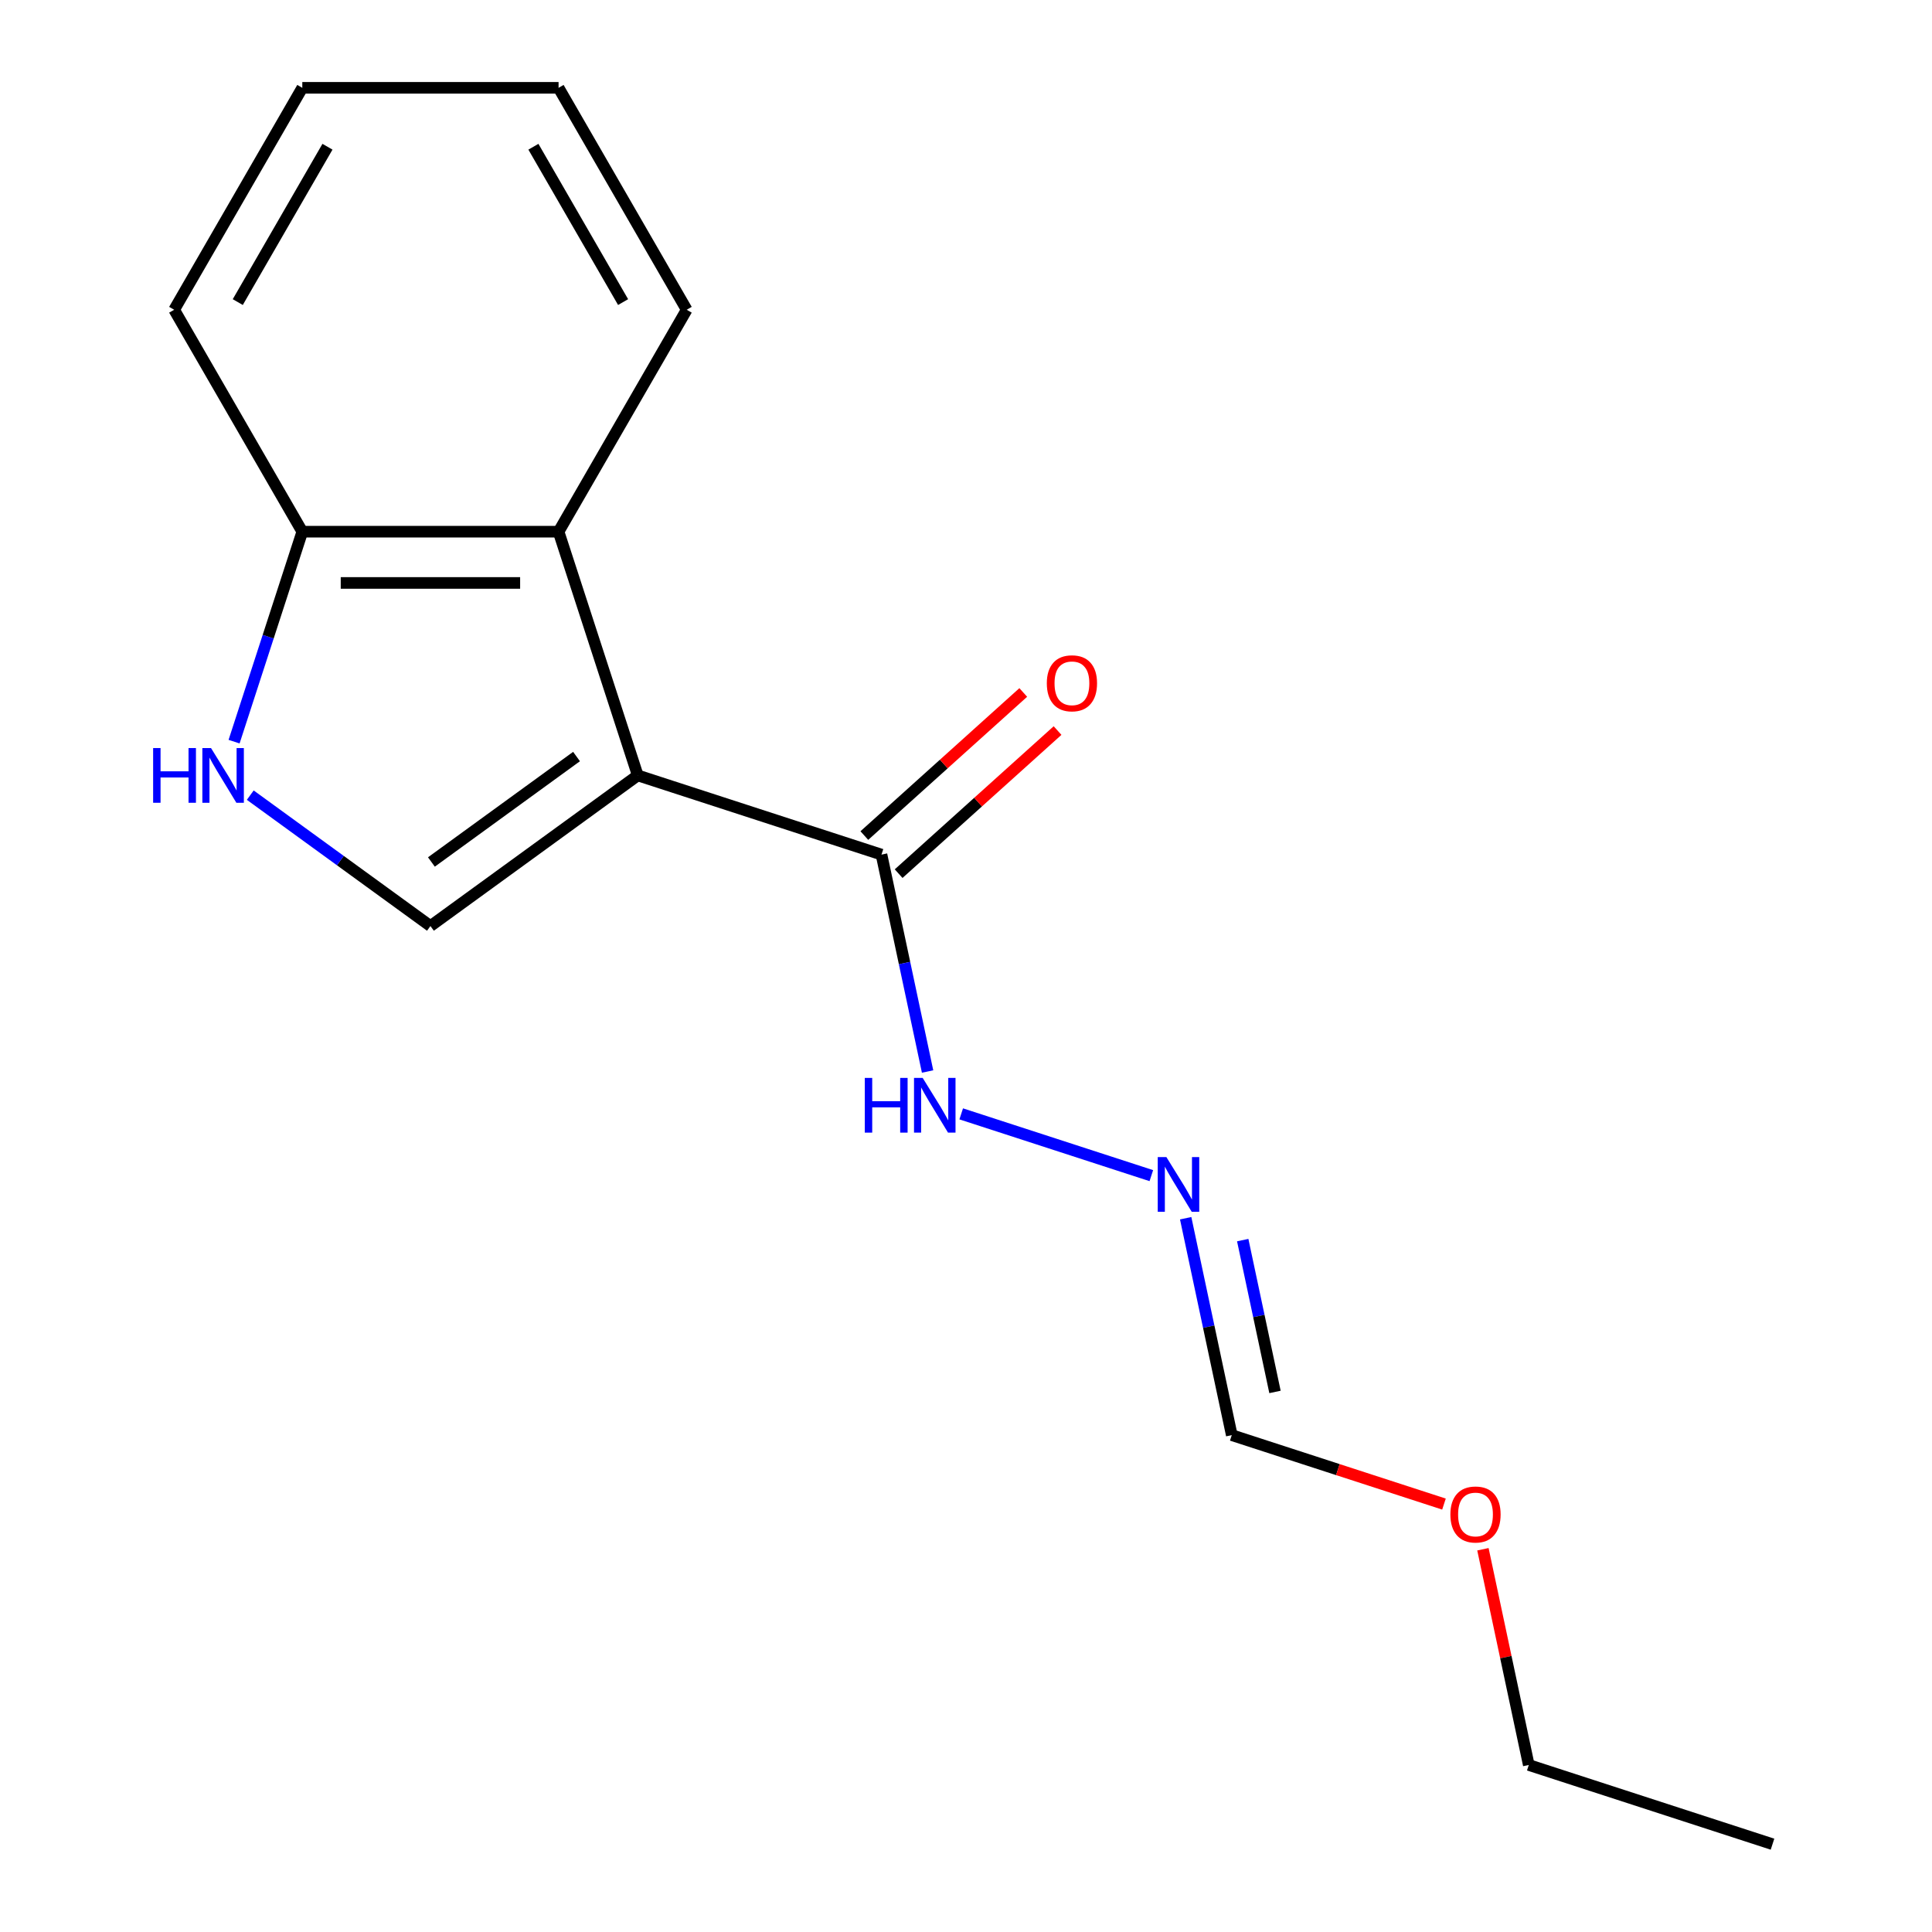 <?xml version='1.0' encoding='iso-8859-1'?>
<svg version='1.1' baseProfile='full'
              xmlns='http://www.w3.org/2000/svg'
                      xmlns:rdkit='http://www.rdkit.org/xml'
                      xmlns:xlink='http://www.w3.org/1999/xlink'
                  xml:space='preserve'
width='1000px' height='1000px' viewBox='0 0 1000 1000'>
<!-- END OF HEADER -->
<rect style='opacity:1.0;fill:#FFFFFF;stroke:none' width='1000' height='1000' x='0' y='0'> </rect>
<path class='bond-0' d='M 330.104,401.352 L 222.793,479.319' style='fill:none;fill-rule:evenodd;stroke:#000000;stroke-width:6px;stroke-linecap:butt;stroke-linejoin:miter;stroke-opacity:1' />
<path class='bond-0' d='M 298.414,391.585 L 223.296,446.161' style='fill:none;fill-rule:evenodd;stroke:#000000;stroke-width:6px;stroke-linecap:butt;stroke-linejoin:miter;stroke-opacity:1' />
<path class='bond-1' d='M 330.104,401.352 L 289.115,275.201' style='fill:none;fill-rule:evenodd;stroke:#000000;stroke-width:6px;stroke-linecap:butt;stroke-linejoin:miter;stroke-opacity:1' />
<path class='bond-3' d='M 330.104,401.352 L 456.256,442.342' style='fill:none;fill-rule:evenodd;stroke:#000000;stroke-width:6px;stroke-linecap:butt;stroke-linejoin:miter;stroke-opacity:1' />
<path class='bond-2' d='M 222.793,479.319 L 176.165,445.442' style='fill:none;fill-rule:evenodd;stroke:#000000;stroke-width:6px;stroke-linecap:butt;stroke-linejoin:miter;stroke-opacity:1' />
<path class='bond-2' d='M 176.165,445.442 L 129.537,411.565' style='fill:none;fill-rule:evenodd;stroke:#0000FF;stroke-width:6px;stroke-linecap:butt;stroke-linejoin:miter;stroke-opacity:1' />
<path class='bond-4' d='M 289.115,275.201 L 156.471,275.201' style='fill:none;fill-rule:evenodd;stroke:#000000;stroke-width:6px;stroke-linecap:butt;stroke-linejoin:miter;stroke-opacity:1' />
<path class='bond-4' d='M 269.218,301.729 L 176.367,301.729' style='fill:none;fill-rule:evenodd;stroke:#000000;stroke-width:6px;stroke-linecap:butt;stroke-linejoin:miter;stroke-opacity:1' />
<path class='bond-10' d='M 289.115,275.201 L 355.436,160.328' style='fill:none;fill-rule:evenodd;stroke:#000000;stroke-width:6px;stroke-linecap:butt;stroke-linejoin:miter;stroke-opacity:1' />
<path class='bond-16' d='M 121.16,383.876 L 138.815,329.538' style='fill:none;fill-rule:evenodd;stroke:#0000FF;stroke-width:6px;stroke-linecap:butt;stroke-linejoin:miter;stroke-opacity:1' />
<path class='bond-16' d='M 138.815,329.538 L 156.471,275.201' style='fill:none;fill-rule:evenodd;stroke:#000000;stroke-width:6px;stroke-linecap:butt;stroke-linejoin:miter;stroke-opacity:1' />
<path class='bond-7' d='M 456.256,442.342 L 468.187,498.476' style='fill:none;fill-rule:evenodd;stroke:#000000;stroke-width:6px;stroke-linecap:butt;stroke-linejoin:miter;stroke-opacity:1' />
<path class='bond-7' d='M 468.187,498.476 L 480.119,554.611' style='fill:none;fill-rule:evenodd;stroke:#0000FF;stroke-width:6px;stroke-linecap:butt;stroke-linejoin:miter;stroke-opacity:1' />
<path class='bond-8' d='M 465.131,452.199 L 506.26,415.167' style='fill:none;fill-rule:evenodd;stroke:#000000;stroke-width:6px;stroke-linecap:butt;stroke-linejoin:miter;stroke-opacity:1' />
<path class='bond-8' d='M 506.26,415.167 L 547.389,378.134' style='fill:none;fill-rule:evenodd;stroke:#FF0000;stroke-width:6px;stroke-linecap:butt;stroke-linejoin:miter;stroke-opacity:1' />
<path class='bond-8' d='M 447.38,432.484 L 488.509,395.452' style='fill:none;fill-rule:evenodd;stroke:#000000;stroke-width:6px;stroke-linecap:butt;stroke-linejoin:miter;stroke-opacity:1' />
<path class='bond-8' d='M 488.509,395.452 L 529.638,358.419' style='fill:none;fill-rule:evenodd;stroke:#FF0000;stroke-width:6px;stroke-linecap:butt;stroke-linejoin:miter;stroke-opacity:1' />
<path class='bond-11' d='M 156.471,275.201 L 90.149,160.328' style='fill:none;fill-rule:evenodd;stroke:#000000;stroke-width:6px;stroke-linecap:butt;stroke-linejoin:miter;stroke-opacity:1' />
<path class='bond-5' d='M 595.93,608.509 L 497.52,576.534' style='fill:none;fill-rule:evenodd;stroke:#0000FF;stroke-width:6px;stroke-linecap:butt;stroke-linejoin:miter;stroke-opacity:1' />
<path class='bond-6' d='M 613.7,630.552 L 625.632,686.687' style='fill:none;fill-rule:evenodd;stroke:#0000FF;stroke-width:6px;stroke-linecap:butt;stroke-linejoin:miter;stroke-opacity:1' />
<path class='bond-6' d='M 625.632,686.687 L 637.564,742.822' style='fill:none;fill-rule:evenodd;stroke:#000000;stroke-width:6px;stroke-linecap:butt;stroke-linejoin:miter;stroke-opacity:1' />
<path class='bond-6' d='M 643.229,641.877 L 651.581,681.171' style='fill:none;fill-rule:evenodd;stroke:#0000FF;stroke-width:6px;stroke-linecap:butt;stroke-linejoin:miter;stroke-opacity:1' />
<path class='bond-6' d='M 651.581,681.171 L 659.933,720.466' style='fill:none;fill-rule:evenodd;stroke:#000000;stroke-width:6px;stroke-linecap:butt;stroke-linejoin:miter;stroke-opacity:1' />
<path class='bond-9' d='M 637.564,742.822 L 692.482,760.666' style='fill:none;fill-rule:evenodd;stroke:#000000;stroke-width:6px;stroke-linecap:butt;stroke-linejoin:miter;stroke-opacity:1' />
<path class='bond-9' d='M 692.482,760.666 L 747.4,778.509' style='fill:none;fill-rule:evenodd;stroke:#FF0000;stroke-width:6px;stroke-linecap:butt;stroke-linejoin:miter;stroke-opacity:1' />
<path class='bond-12' d='M 767.558,801.887 L 779.426,857.722' style='fill:none;fill-rule:evenodd;stroke:#FF0000;stroke-width:6px;stroke-linecap:butt;stroke-linejoin:miter;stroke-opacity:1' />
<path class='bond-12' d='M 779.426,857.722 L 791.294,913.556' style='fill:none;fill-rule:evenodd;stroke:#000000;stroke-width:6px;stroke-linecap:butt;stroke-linejoin:miter;stroke-opacity:1' />
<path class='bond-13' d='M 355.436,160.328 L 289.115,45.455' style='fill:none;fill-rule:evenodd;stroke:#000000;stroke-width:6px;stroke-linecap:butt;stroke-linejoin:miter;stroke-opacity:1' />
<path class='bond-13' d='M 322.514,156.361 L 276.088,75.95' style='fill:none;fill-rule:evenodd;stroke:#000000;stroke-width:6px;stroke-linecap:butt;stroke-linejoin:miter;stroke-opacity:1' />
<path class='bond-17' d='M 90.149,160.328 L 156.471,45.455' style='fill:none;fill-rule:evenodd;stroke:#000000;stroke-width:6px;stroke-linecap:butt;stroke-linejoin:miter;stroke-opacity:1' />
<path class='bond-17' d='M 123.071,156.361 L 169.497,75.95' style='fill:none;fill-rule:evenodd;stroke:#000000;stroke-width:6px;stroke-linecap:butt;stroke-linejoin:miter;stroke-opacity:1' />
<path class='bond-14' d='M 791.294,913.556 L 917.446,954.545' style='fill:none;fill-rule:evenodd;stroke:#000000;stroke-width:6px;stroke-linecap:butt;stroke-linejoin:miter;stroke-opacity:1' />
<path class='bond-15' d='M 289.115,45.455 L 156.471,45.455' style='fill:none;fill-rule:evenodd;stroke:#000000;stroke-width:6px;stroke-linecap:butt;stroke-linejoin:miter;stroke-opacity:1' />
<path  class='atom-3' d='M 79.261 387.192
L 83.101 387.192
L 83.101 399.232
L 97.581 399.232
L 97.581 387.192
L 101.421 387.192
L 101.421 415.512
L 97.581 415.512
L 97.581 402.432
L 83.101 402.432
L 83.101 415.512
L 79.261 415.512
L 79.261 387.192
' fill='#0000FF'/>
<path  class='atom-3' d='M 109.221 387.192
L 118.501 402.192
Q 119.421 403.672, 120.901 406.352
Q 122.381 409.032, 122.461 409.192
L 122.461 387.192
L 126.221 387.192
L 126.221 415.512
L 122.341 415.512
L 112.381 399.112
Q 111.221 397.192, 109.981 394.992
Q 108.781 392.792, 108.421 392.112
L 108.421 415.512
L 104.741 415.512
L 104.741 387.192
L 109.221 387.192
' fill='#0000FF'/>
<path  class='atom-6' d='M 603.726 598.916
L 613.006 613.916
Q 613.926 615.396, 615.406 618.076
Q 616.886 620.756, 616.966 620.916
L 616.966 598.916
L 620.726 598.916
L 620.726 627.236
L 616.846 627.236
L 606.886 610.836
Q 605.726 608.916, 604.486 606.716
Q 603.286 604.516, 602.926 603.836
L 602.926 627.236
L 599.246 627.236
L 599.246 598.916
L 603.726 598.916
' fill='#0000FF'/>
<path  class='atom-8' d='M 447.614 557.927
L 451.454 557.927
L 451.454 569.967
L 465.934 569.967
L 465.934 557.927
L 469.774 557.927
L 469.774 586.247
L 465.934 586.247
L 465.934 573.167
L 451.454 573.167
L 451.454 586.247
L 447.614 586.247
L 447.614 557.927
' fill='#0000FF'/>
<path  class='atom-8' d='M 477.574 557.927
L 486.854 572.927
Q 487.774 574.407, 489.254 577.087
Q 490.734 579.767, 490.814 579.927
L 490.814 557.927
L 494.574 557.927
L 494.574 586.247
L 490.694 586.247
L 480.734 569.847
Q 479.574 567.927, 478.334 565.727
Q 477.134 563.527, 476.774 562.847
L 476.774 586.247
L 473.094 586.247
L 473.094 557.927
L 477.574 557.927
' fill='#0000FF'/>
<path  class='atom-9' d='M 541.829 353.666
Q 541.829 346.866, 545.189 343.066
Q 548.549 339.266, 554.829 339.266
Q 561.109 339.266, 564.469 343.066
Q 567.829 346.866, 567.829 353.666
Q 567.829 360.546, 564.429 364.466
Q 561.029 368.346, 554.829 368.346
Q 548.589 368.346, 545.189 364.466
Q 541.829 360.586, 541.829 353.666
M 554.829 365.146
Q 559.149 365.146, 561.469 362.266
Q 563.829 359.346, 563.829 353.666
Q 563.829 348.106, 561.469 345.306
Q 559.149 342.466, 554.829 342.466
Q 550.509 342.466, 548.149 345.266
Q 545.829 348.066, 545.829 353.666
Q 545.829 359.386, 548.149 362.266
Q 550.509 365.146, 554.829 365.146
' fill='#FF0000'/>
<path  class='atom-10' d='M 750.716 783.891
Q 750.716 777.091, 754.076 773.291
Q 757.436 769.491, 763.716 769.491
Q 769.996 769.491, 773.356 773.291
Q 776.716 777.091, 776.716 783.891
Q 776.716 790.771, 773.316 794.691
Q 769.916 798.571, 763.716 798.571
Q 757.476 798.571, 754.076 794.691
Q 750.716 790.811, 750.716 783.891
M 763.716 795.371
Q 768.036 795.371, 770.356 792.491
Q 772.716 789.571, 772.716 783.891
Q 772.716 778.331, 770.356 775.531
Q 768.036 772.691, 763.716 772.691
Q 759.396 772.691, 757.036 775.491
Q 754.716 778.291, 754.716 783.891
Q 754.716 789.611, 757.036 792.491
Q 759.396 795.371, 763.716 795.371
' fill='#FF0000'/>
</svg>
